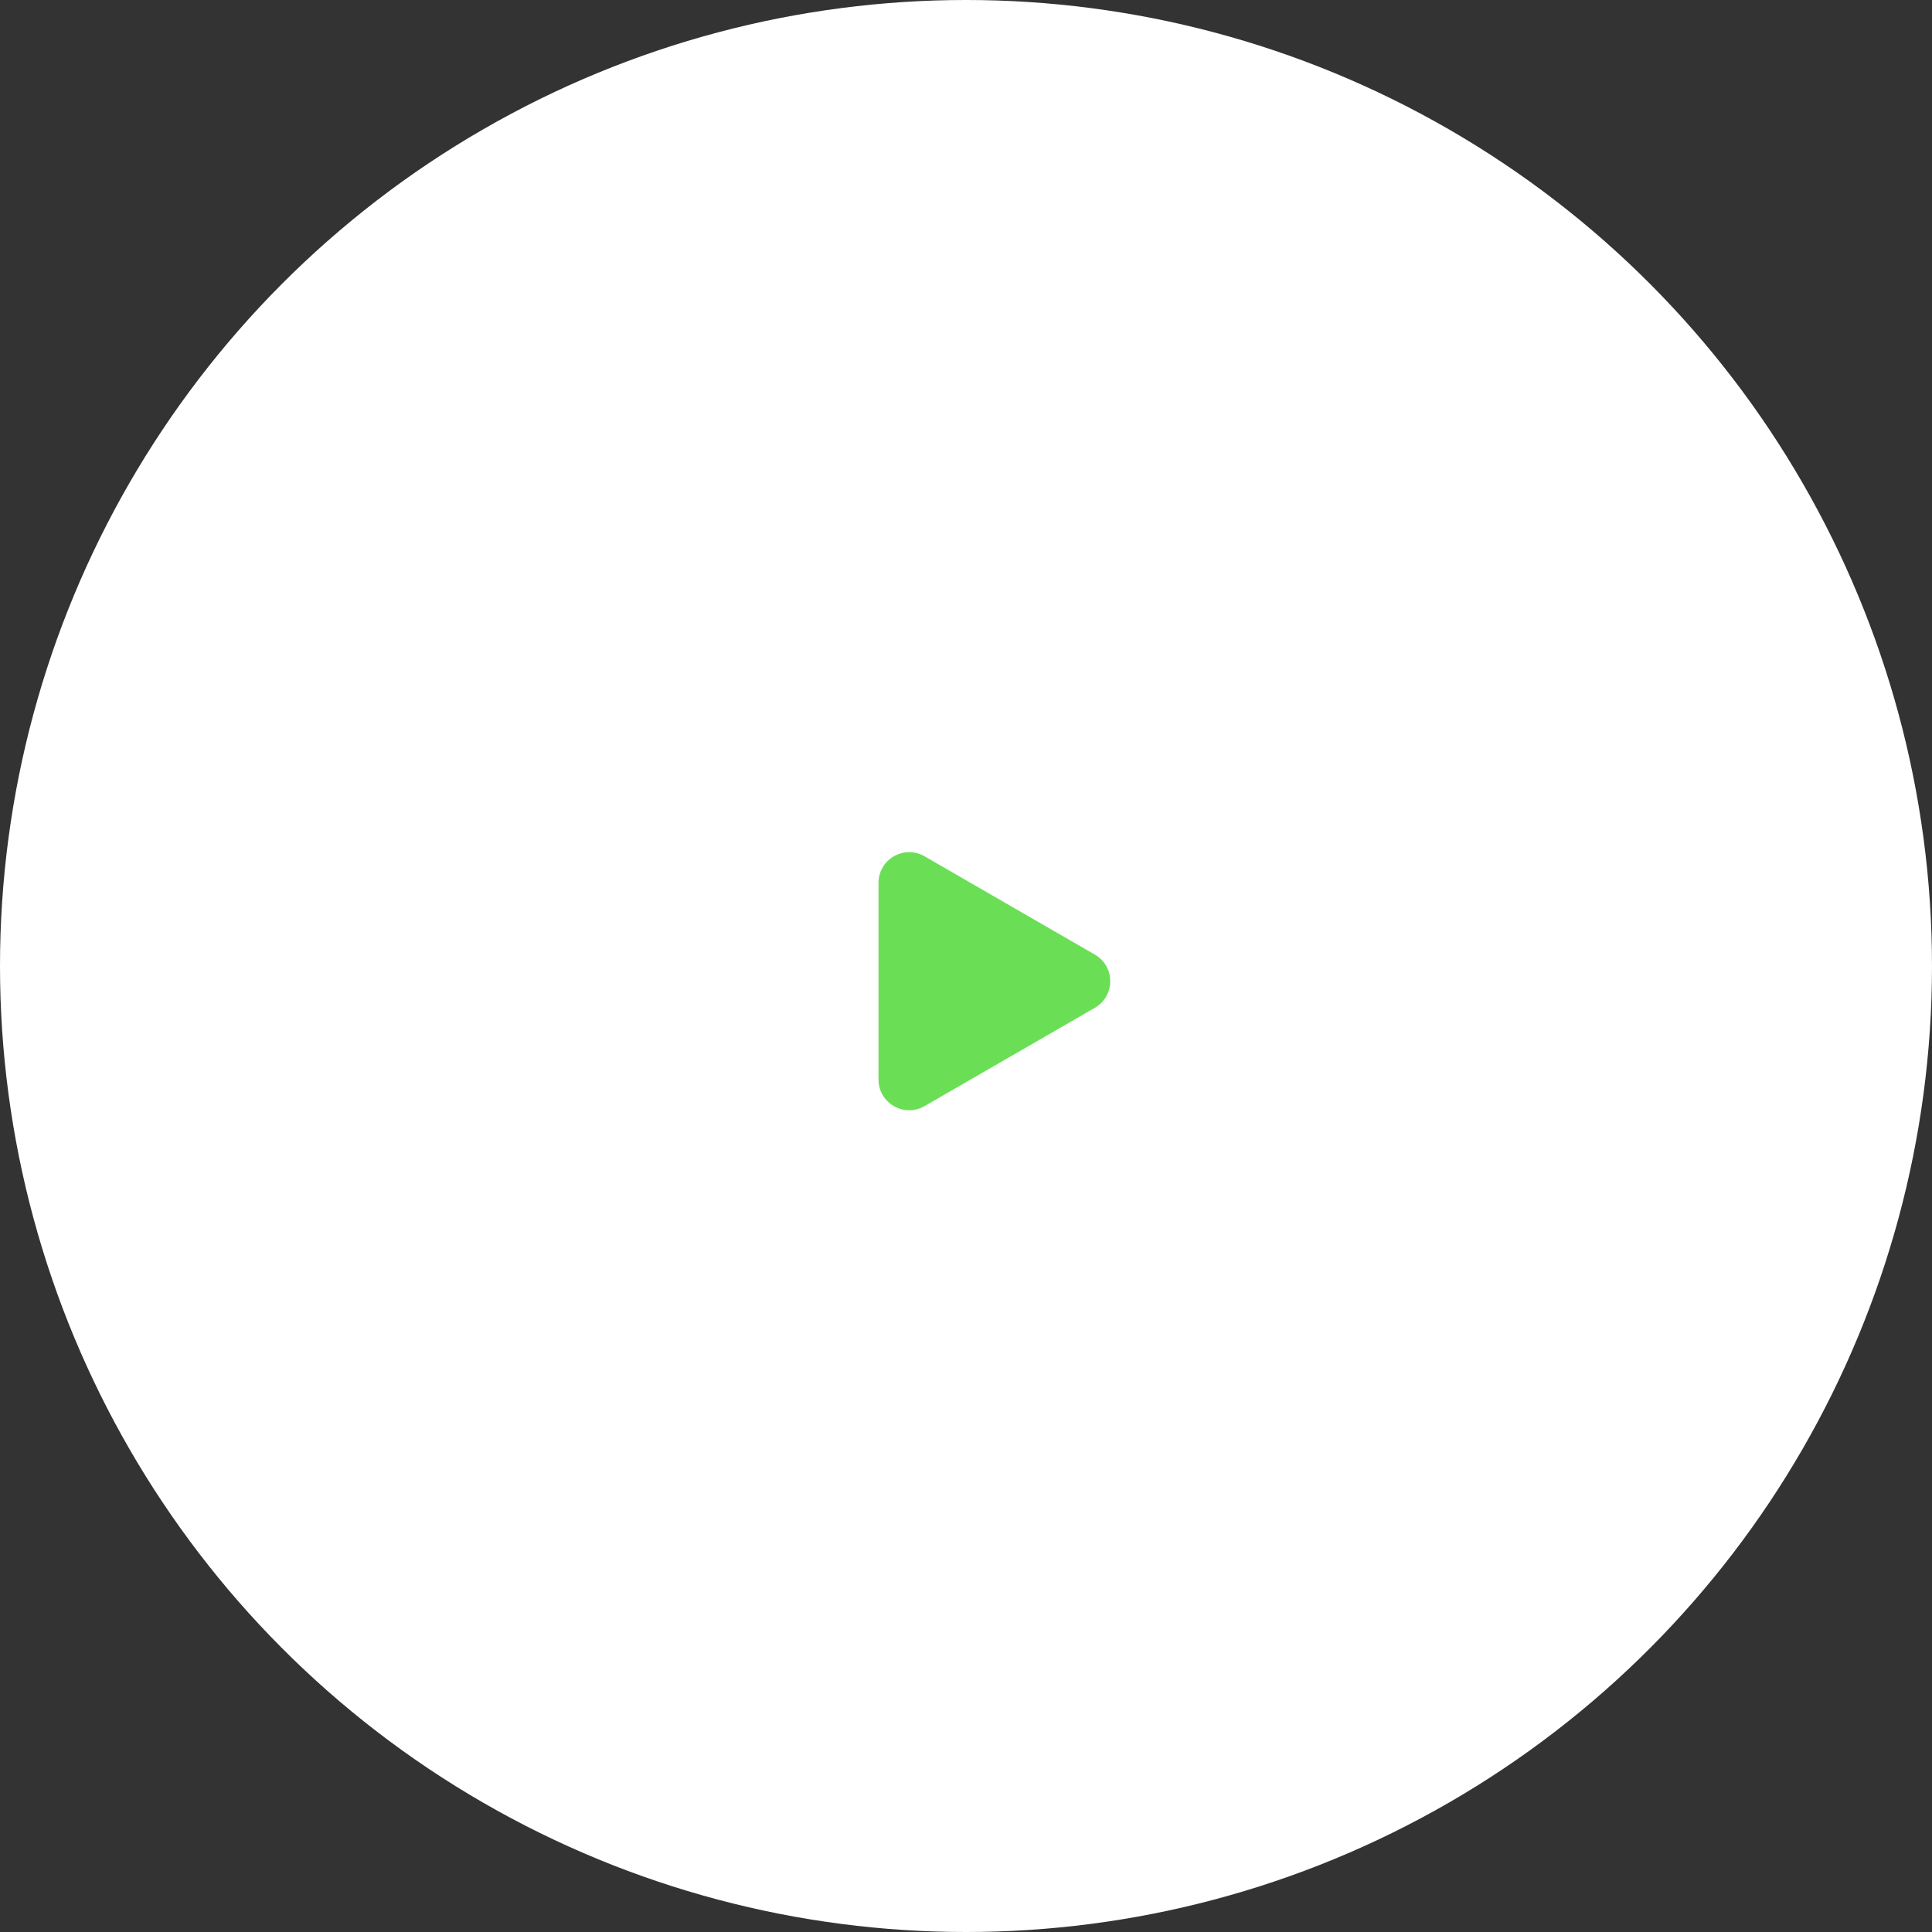 <?xml version="1.0" encoding="UTF-8"?> <svg xmlns="http://www.w3.org/2000/svg" width="110" height="110" viewBox="0 0 110 110" fill="none"><rect x="0" y="0" width="110" height="110" fill="#333333" stroke="none"/> <circle cx="55" cy="55" r="55" fill="white"></circle> <path d="M62.338 54.352C63.503 55.025 63.503 56.707 62.338 57.38L52.641 62.978C51.476 63.651 50.019 62.81 50.019 61.465L50.019 50.268C50.019 48.922 51.476 48.081 52.641 48.754L62.338 54.352Z" fill="#6ADF56"></path> </svg> 